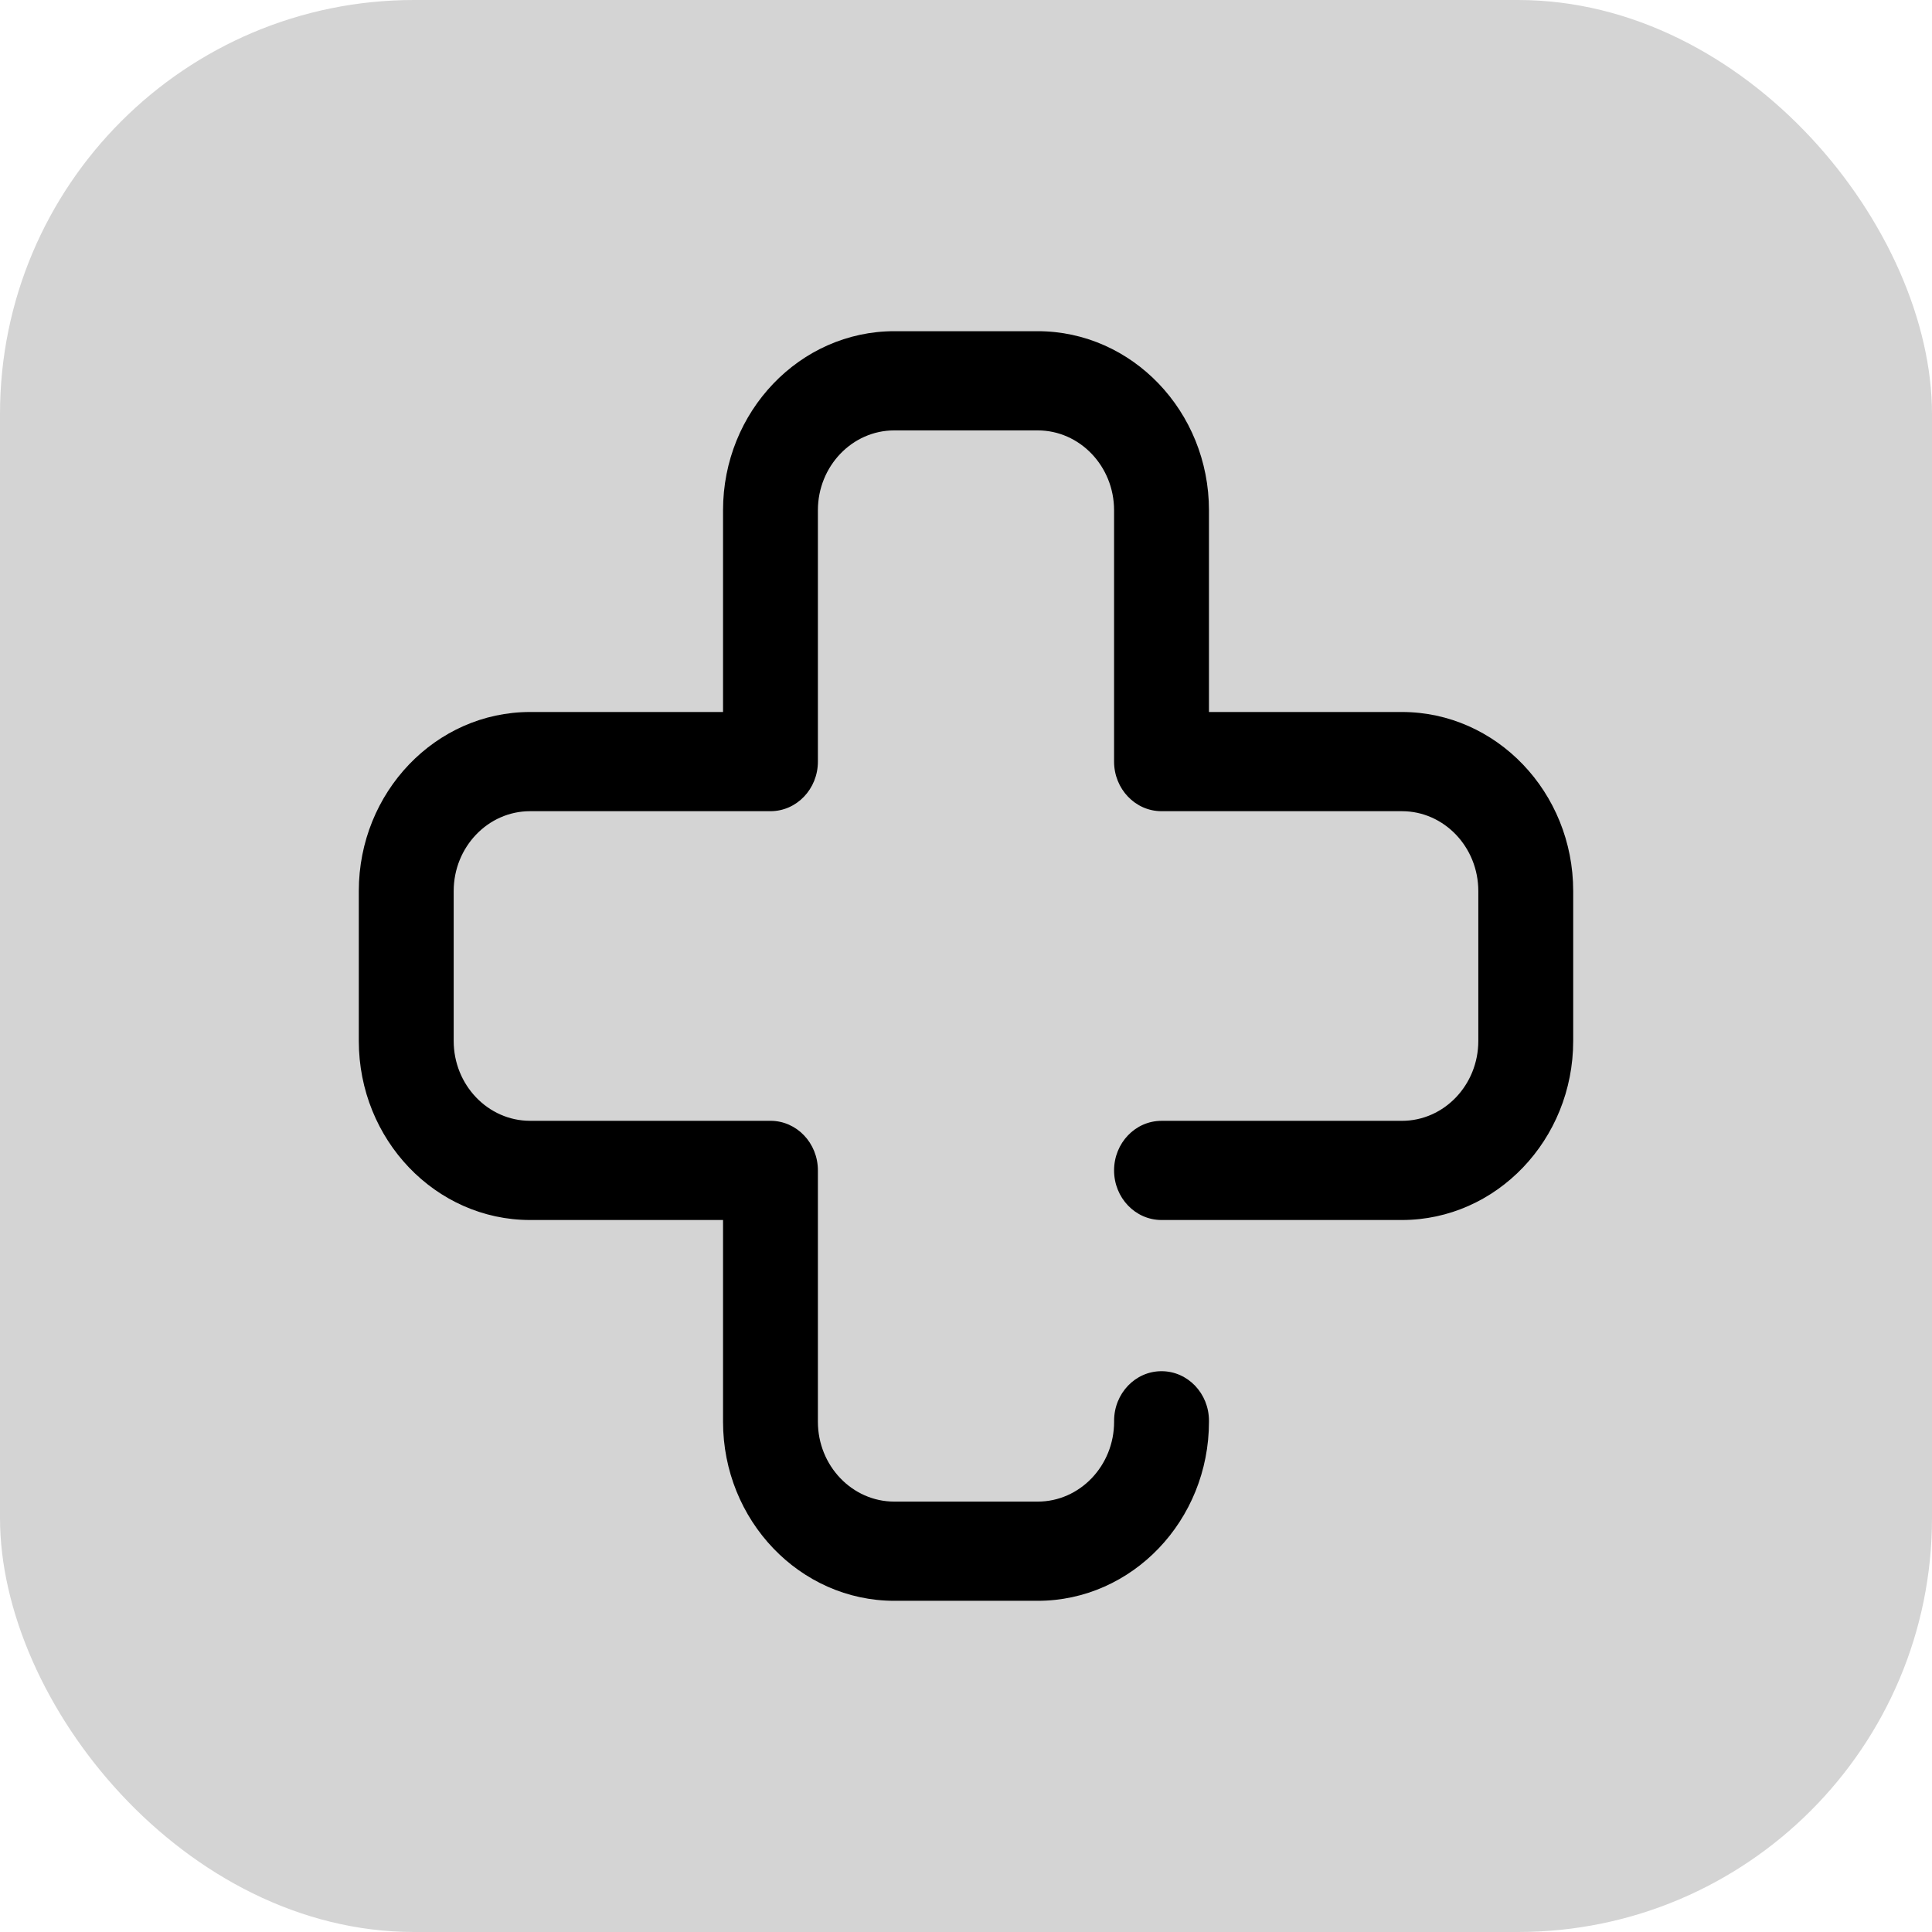 <svg xmlns="http://www.w3.org/2000/svg" width="70" height="70" viewBox="0 0 70 70" fill="none"><rect width="70" height="70" rx="15" fill="#D4D4D4"></rect><path d="M37.597 58H32.403C28.981 58 26.197 55.089 26.197 51.512V44.203H19.206C15.784 44.203 13 41.293 13 37.715V32.285C13 28.707 15.784 25.797 19.206 25.797H26.197V18.488C26.197 14.911 28.981 12 32.403 12H37.597C41.019 12 43.803 14.911 43.803 18.488V25.797H50.794C54.216 25.797 57 28.707 57 32.285V37.715C57 41.293 54.216 44.203 50.794 44.203H42.084C41.135 44.203 40.365 43.399 40.365 42.406C40.365 41.414 41.135 40.61 42.084 40.61H50.794C52.321 40.61 53.562 39.311 53.562 37.715V32.285C53.562 30.689 52.321 29.391 50.794 29.391H42.084C41.135 29.391 40.365 28.586 40.365 27.594V18.488C40.365 16.892 39.123 15.594 37.597 15.594H32.403C30.876 15.594 29.634 16.892 29.634 18.488V27.594C29.634 28.586 28.865 29.391 27.916 29.391H19.206C17.68 29.39 16.438 30.689 16.438 32.285V37.715C16.438 39.311 17.68 40.609 19.206 40.609H27.916C28.865 40.609 29.634 41.414 29.634 42.406V51.512C29.634 53.108 30.877 54.406 32.403 54.406H37.597C39.124 54.406 40.366 53.108 40.366 51.512V51.478C40.366 50.485 41.135 49.681 42.084 49.681C43.034 49.681 43.803 50.485 43.803 51.478V51.512C43.803 55.089 41.019 58 37.597 58Z" fill="black"></path></svg>